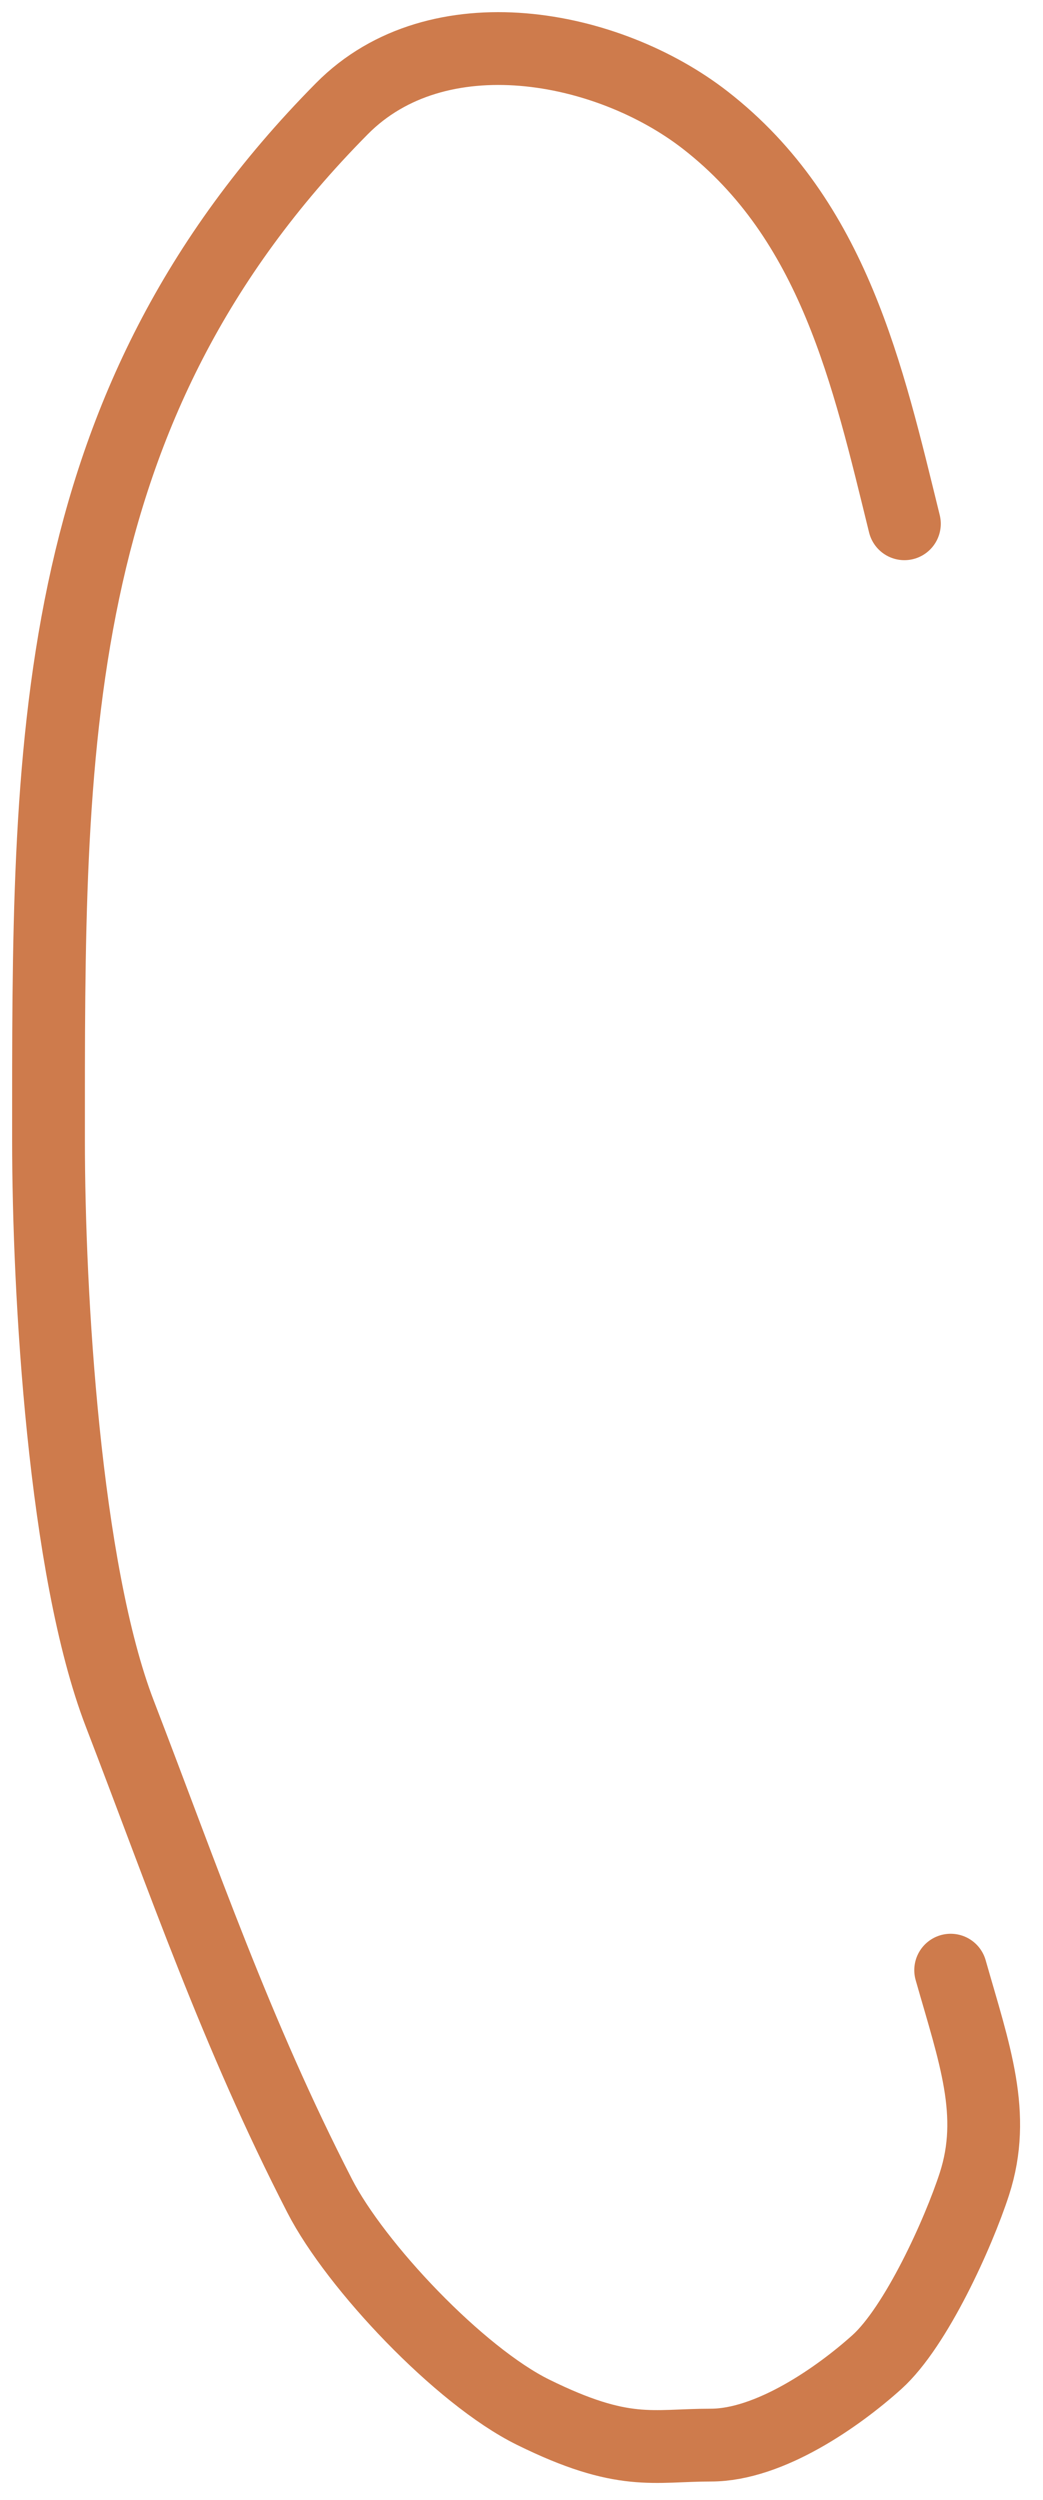 <?xml version="1.0" encoding="UTF-8"?> <svg xmlns="http://www.w3.org/2000/svg" width="43" height="103" viewBox="0 0 43 103" fill="none"><path d="M37.286 21.578C35.775 15.443 34.376 9.072 29.08 4.953C25.049 1.818 18.049 0.485 14.096 4.476C1.822 16.87 2 30.915 2 46.971C2 53.294 2.652 64.664 4.939 70.599C7.587 77.472 9.723 83.742 13.18 90.467C14.657 93.342 18.936 97.878 21.978 99.377C25.72 101.221 26.906 100.732 29.309 100.732C31.713 100.732 34.539 98.763 36.153 97.311C37.767 95.858 39.514 91.999 40.17 89.978C41.102 87.106 40.171 84.602 39.193 81.166" stroke="#CE7B4C" stroke-width="3" stroke-linecap="round"></path></svg> 